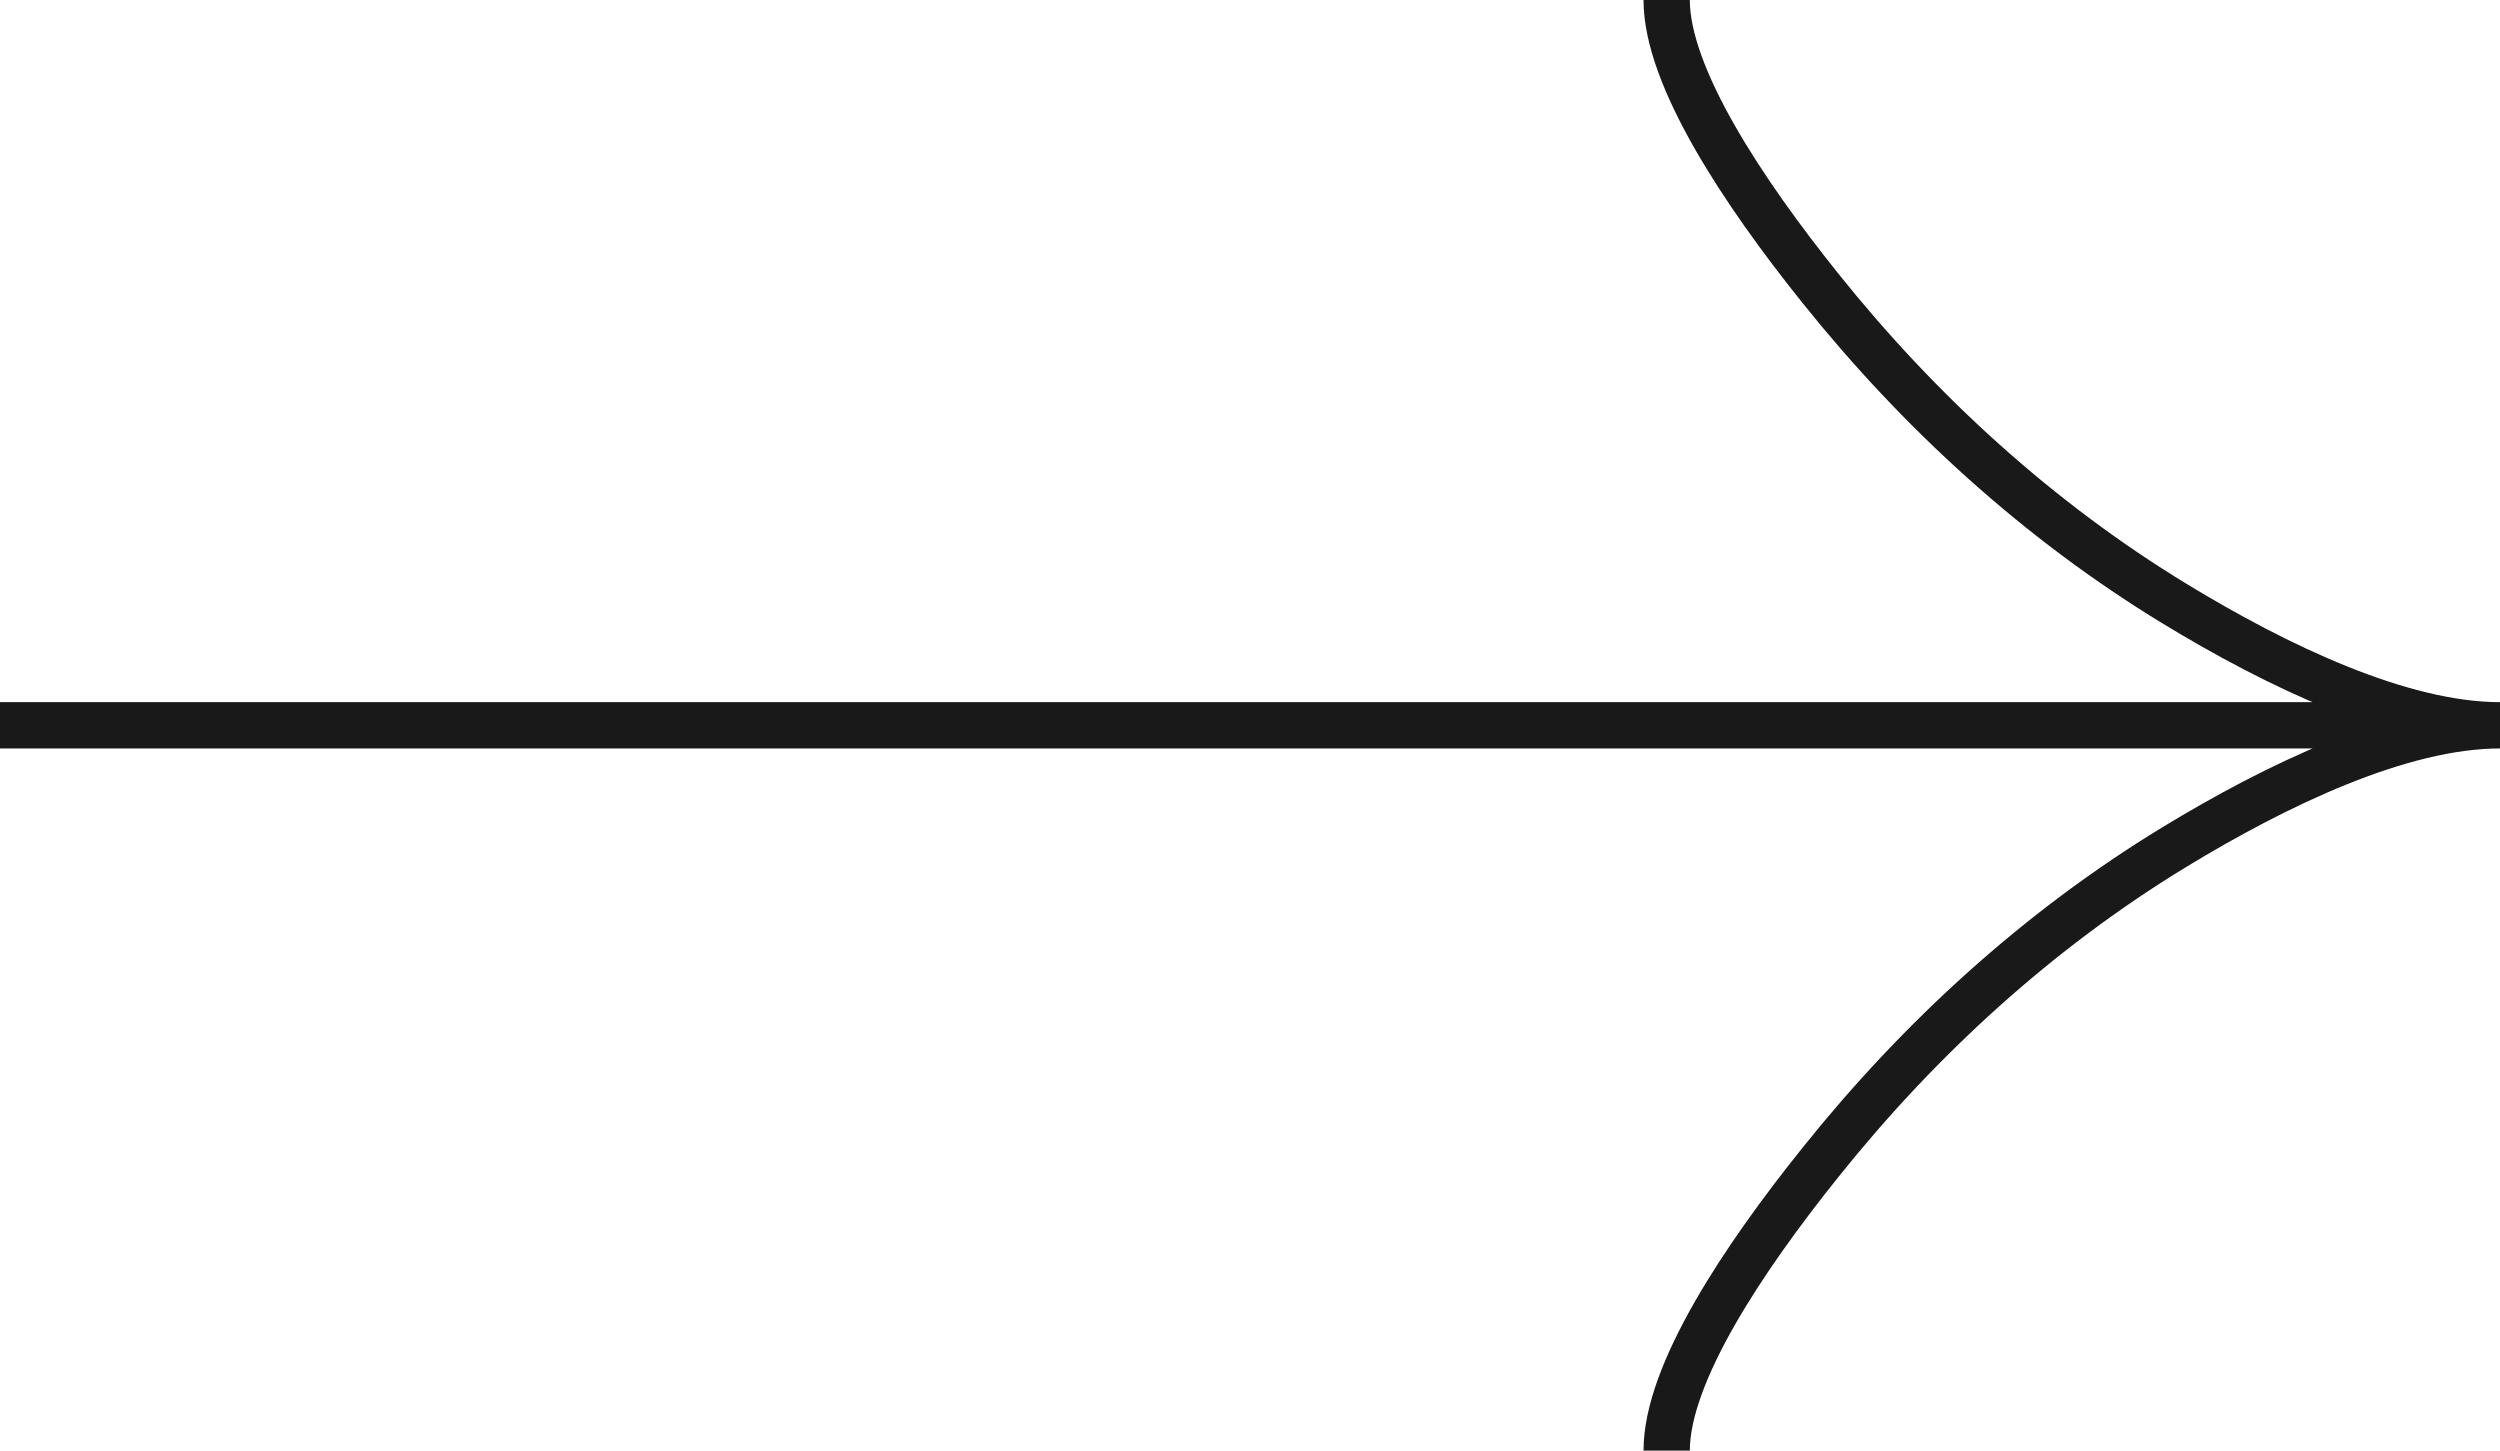 <svg width="81" height="47" viewBox="0 0 81 47" fill="none" xmlns="http://www.w3.org/2000/svg">
<path d="M54 47C54 44.509 56.474 40.789 58.978 37.667C62.198 33.639 66.045 30.124 70.457 27.441C73.764 25.43 77.773 23.5 81 23.5M81 23.5C77.773 23.5 73.761 21.57 70.457 19.559C66.045 16.873 62.198 13.358 58.978 9.336C56.474 6.211 54 2.484 54 -9.53674e-07M81 23.5L0 23.5" stroke="#1A1919" stroke-width="1.5"/>
</svg>
